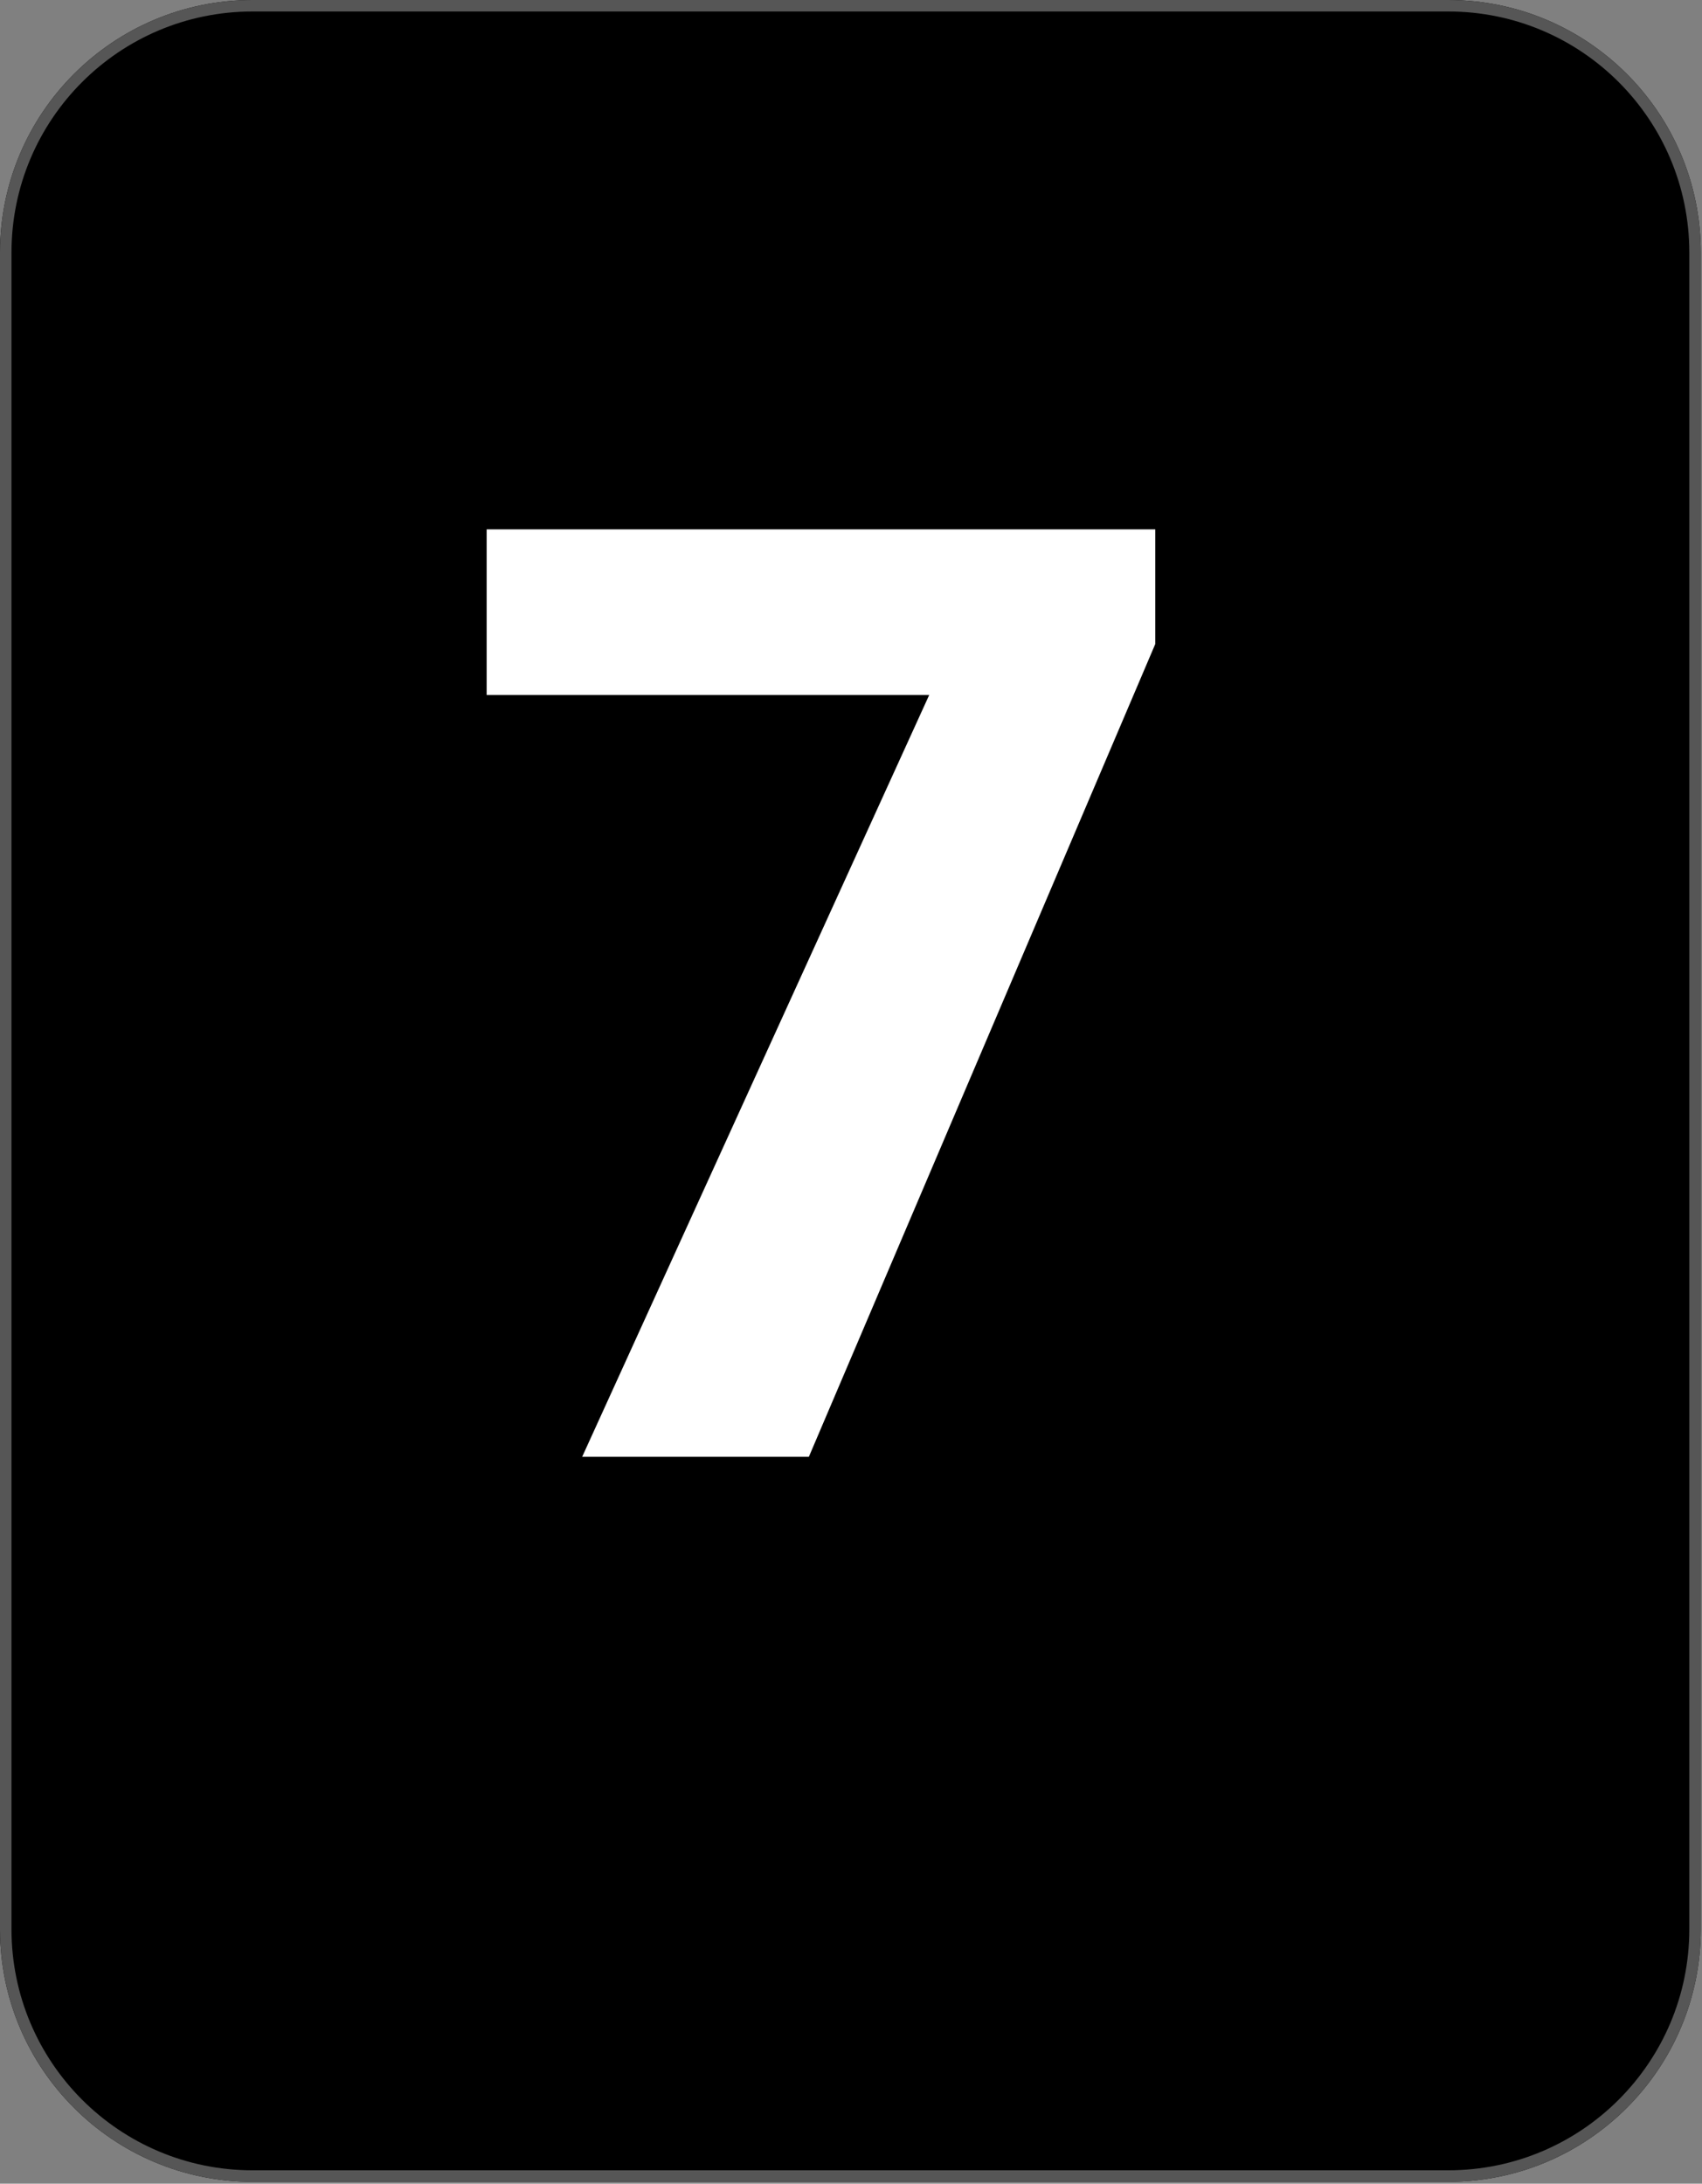 <svg xmlns="http://www.w3.org/2000/svg" width="138" height="177" viewBox="0 0 138 177" fill="none"><rect x="0" y="0" width="138" height="177" fill="#808080" stroke="none"/><path d="M0 20.474C0 9.167 9.167 0 20.474 0H117.427C128.735 0 137.902 9.167 137.902 20.474V156.372C137.902 167.68 128.735 176.847 117.427 176.847H20.474C9.167 176.847 0 167.68 0 156.372V20.474Z" fill="black"></path><path fill-rule="evenodd" clip-rule="evenodd" d="M117.427 0.931H20.474C9.681 0.931 0.931 9.681 0.931 20.474V156.372C0.931 167.166 9.681 175.916 20.474 175.916H117.427C128.221 175.916 136.971 167.166 136.971 156.372V20.474C136.971 9.681 128.221 0.931 117.427 0.931ZM20.474 0C9.167 0 0 9.167 0 20.474V156.372C0 167.68 9.167 176.847 20.474 176.847H117.427C128.735 176.847 137.902 167.68 137.902 156.372V20.474C137.902 9.167 128.735 0 117.427 0H20.474Z" fill="#565656"></path><path d="M93.67 42.91V52.203L65.583 118.083H47.203L75.341 56.334H39.458V42.91H93.67Z" fill="white"></path></svg>